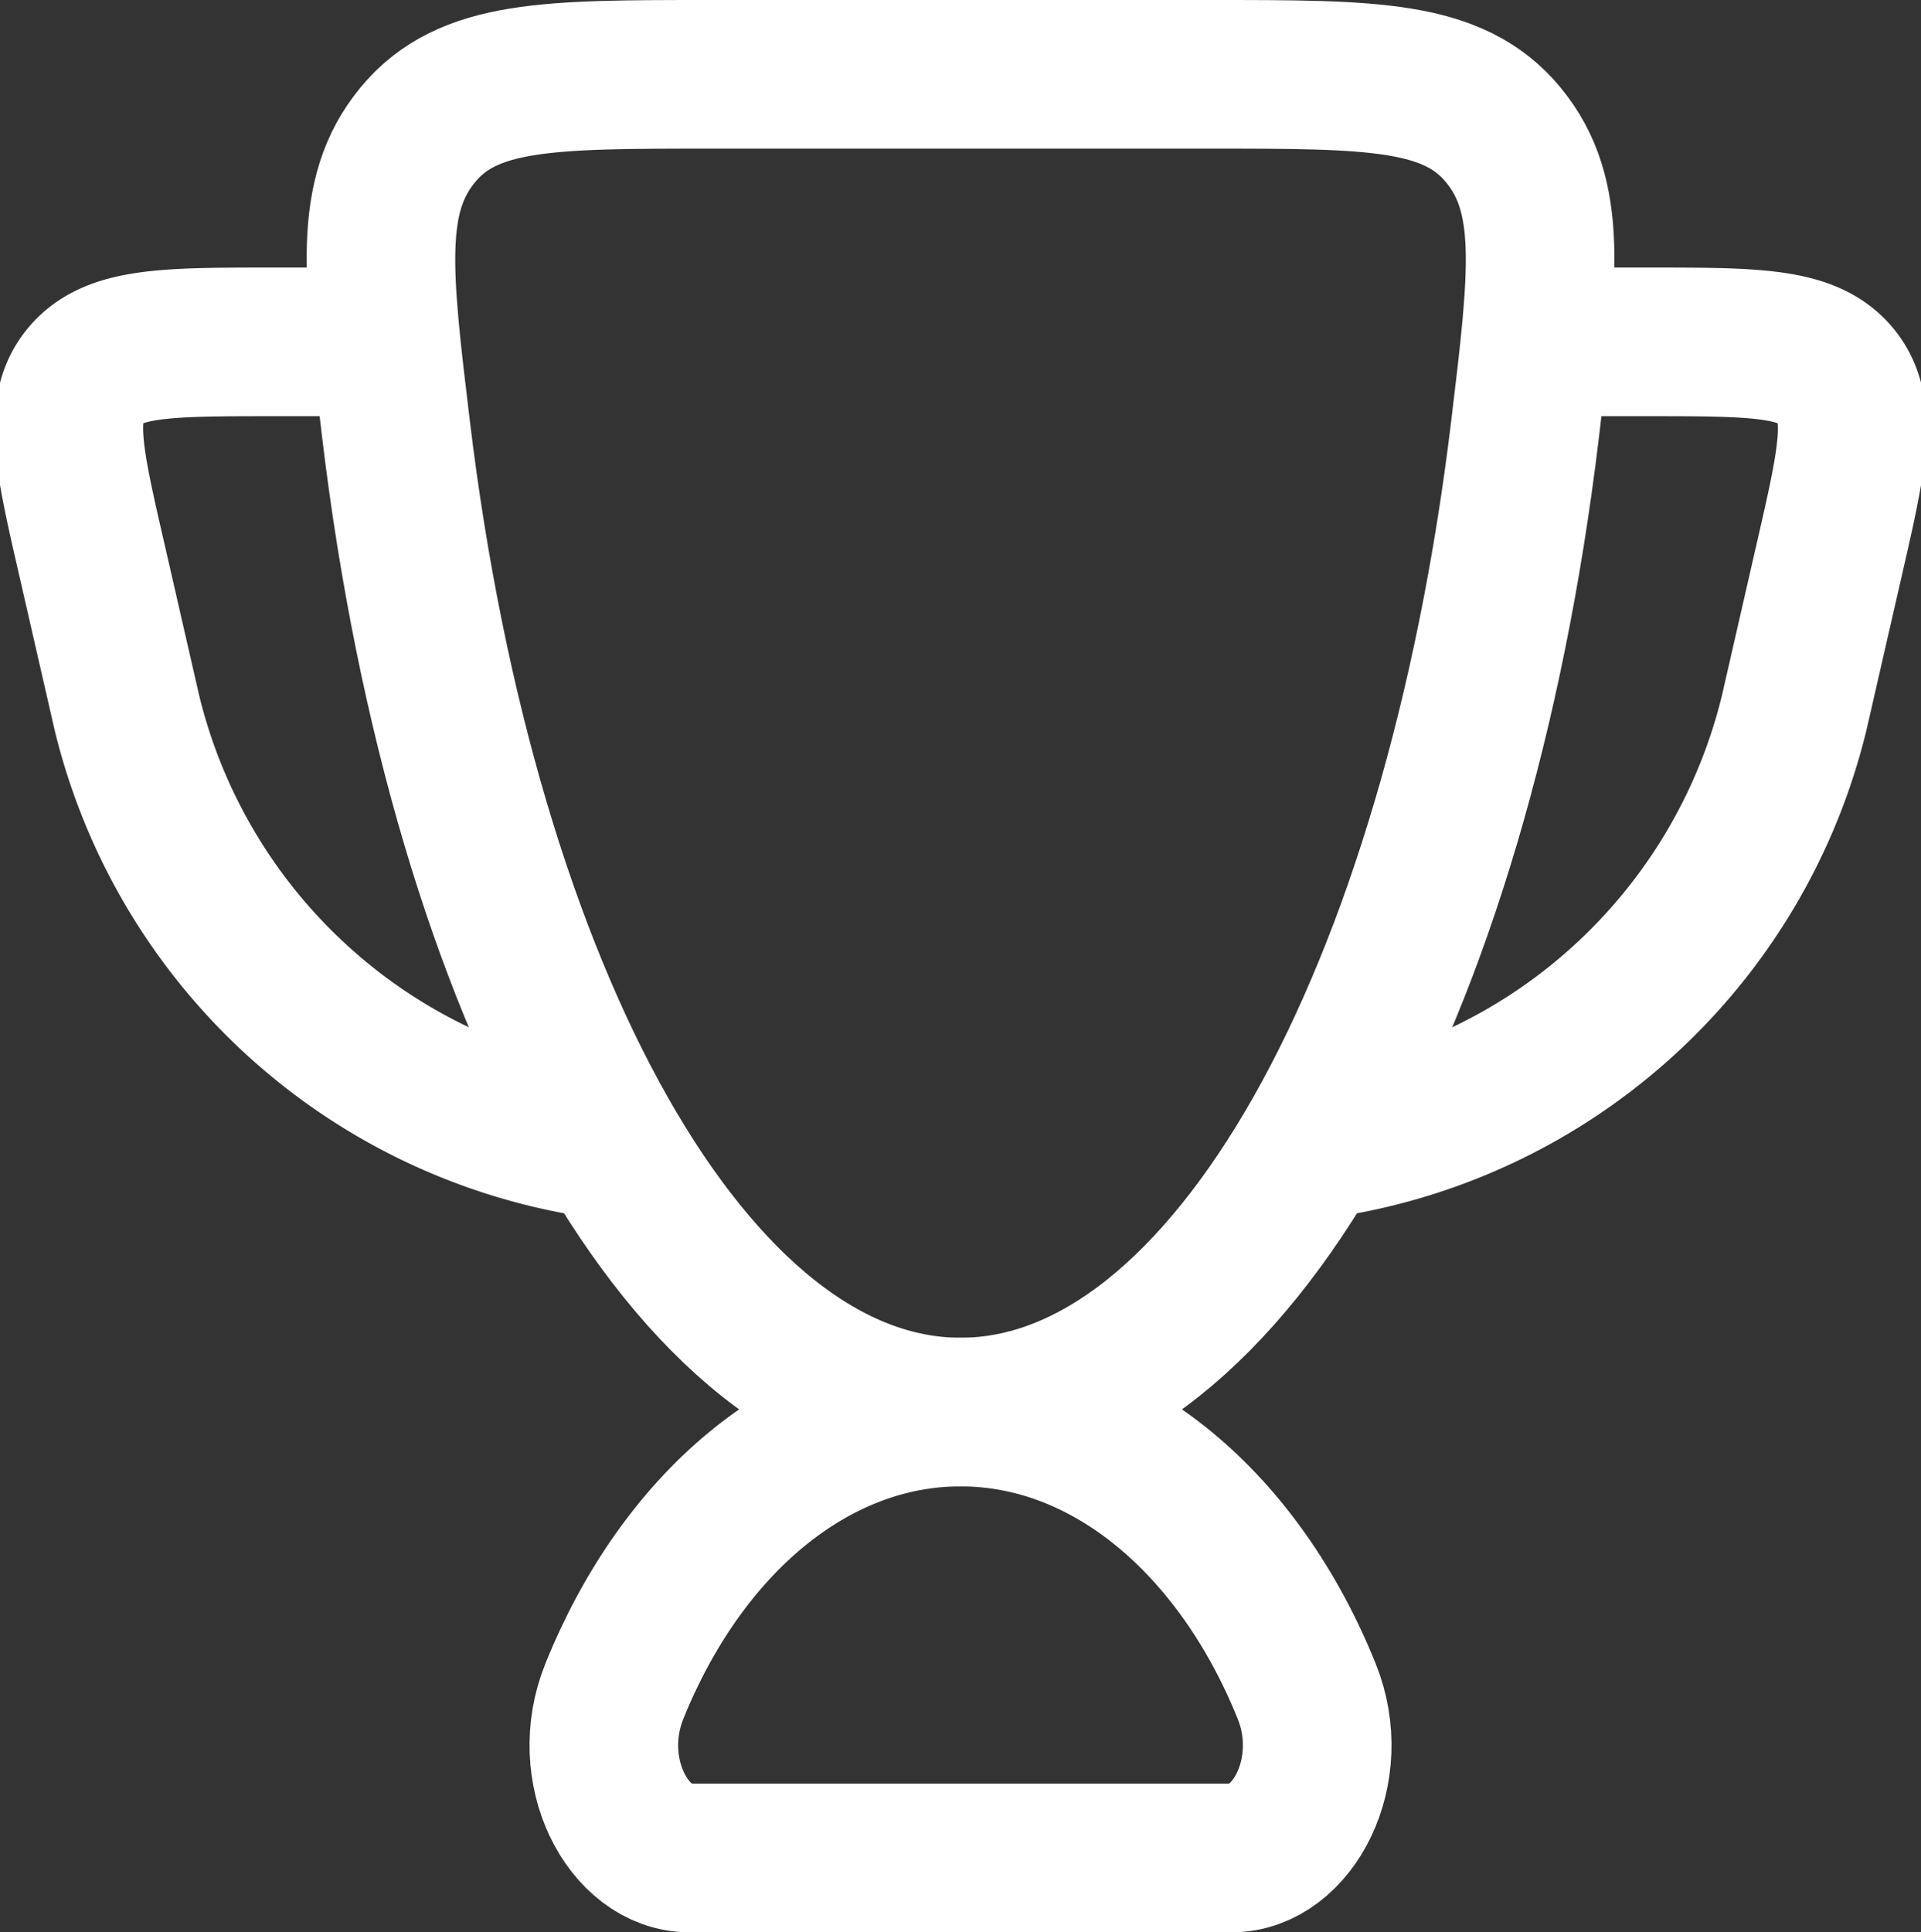 <svg xmlns="http://www.w3.org/2000/svg" width="38.777" height="39" viewBox="0 0 38.777 39">
  <rect x="0" y="0" width="38.777" height="39" fill="#333333" stroke="none"/>
  <g id="Group_12102" data-name="Group 12102" transform="translate(-0.611 -0.5)">
    <path id="Path_27001" data-name="Path 27001" d="M15.2,17c-3.012,0-5.635,2.277-6.988,5.636C7.565,24.24,8.493,26,9.726,26H20.674c1.233,0,2.161-1.76,1.514-3.364C20.835,19.277,18.212,17,15.2,17Z" transform="translate(4.8 12)" fill="none" stroke="#fff" stroke-linecap="round" stroke-width="3"/>
    <path id="Path_27002" data-name="Path 27002" d="M20.5,5h2.164c2.162,0,3.242,0,3.806.679s.329,1.7-.139,3.738l-.7,3.058A11.552,11.552,0,0,1,16,21.2" transform="translate(11.2 2.4)" fill="none" stroke="#fff" stroke-linecap="round" stroke-linejoin="round" stroke-width="3"/>
    <path id="Path_27003" data-name="Path 27003" d="M8.3,5H6.136C3.974,5,2.894,5,2.33,5.679s-.329,1.7.14,3.738l.7,3.058A11.552,11.552,0,0,0,12.8,21.2" transform="translate(0 2.4)" fill="none" stroke="#fff" stroke-linecap="round" stroke-linejoin="round" stroke-width="3"/>
    <path id="Path_27004" data-name="Path 27004" d="M17.2,29c5.437,0,10.017-8.392,11.393-19.816.381-3.16.571-4.739-.437-5.961S25.52,2,22.264,2H12.136C8.88,2,7.252,2,6.244,3.222s-.818,2.8-.437,5.961C7.183,20.608,11.763,29,17.2,29Z" transform="translate(2.8 0)" fill="none" stroke="#fff" stroke-linecap="round" stroke-width="3"/>
  </g>
</svg>
